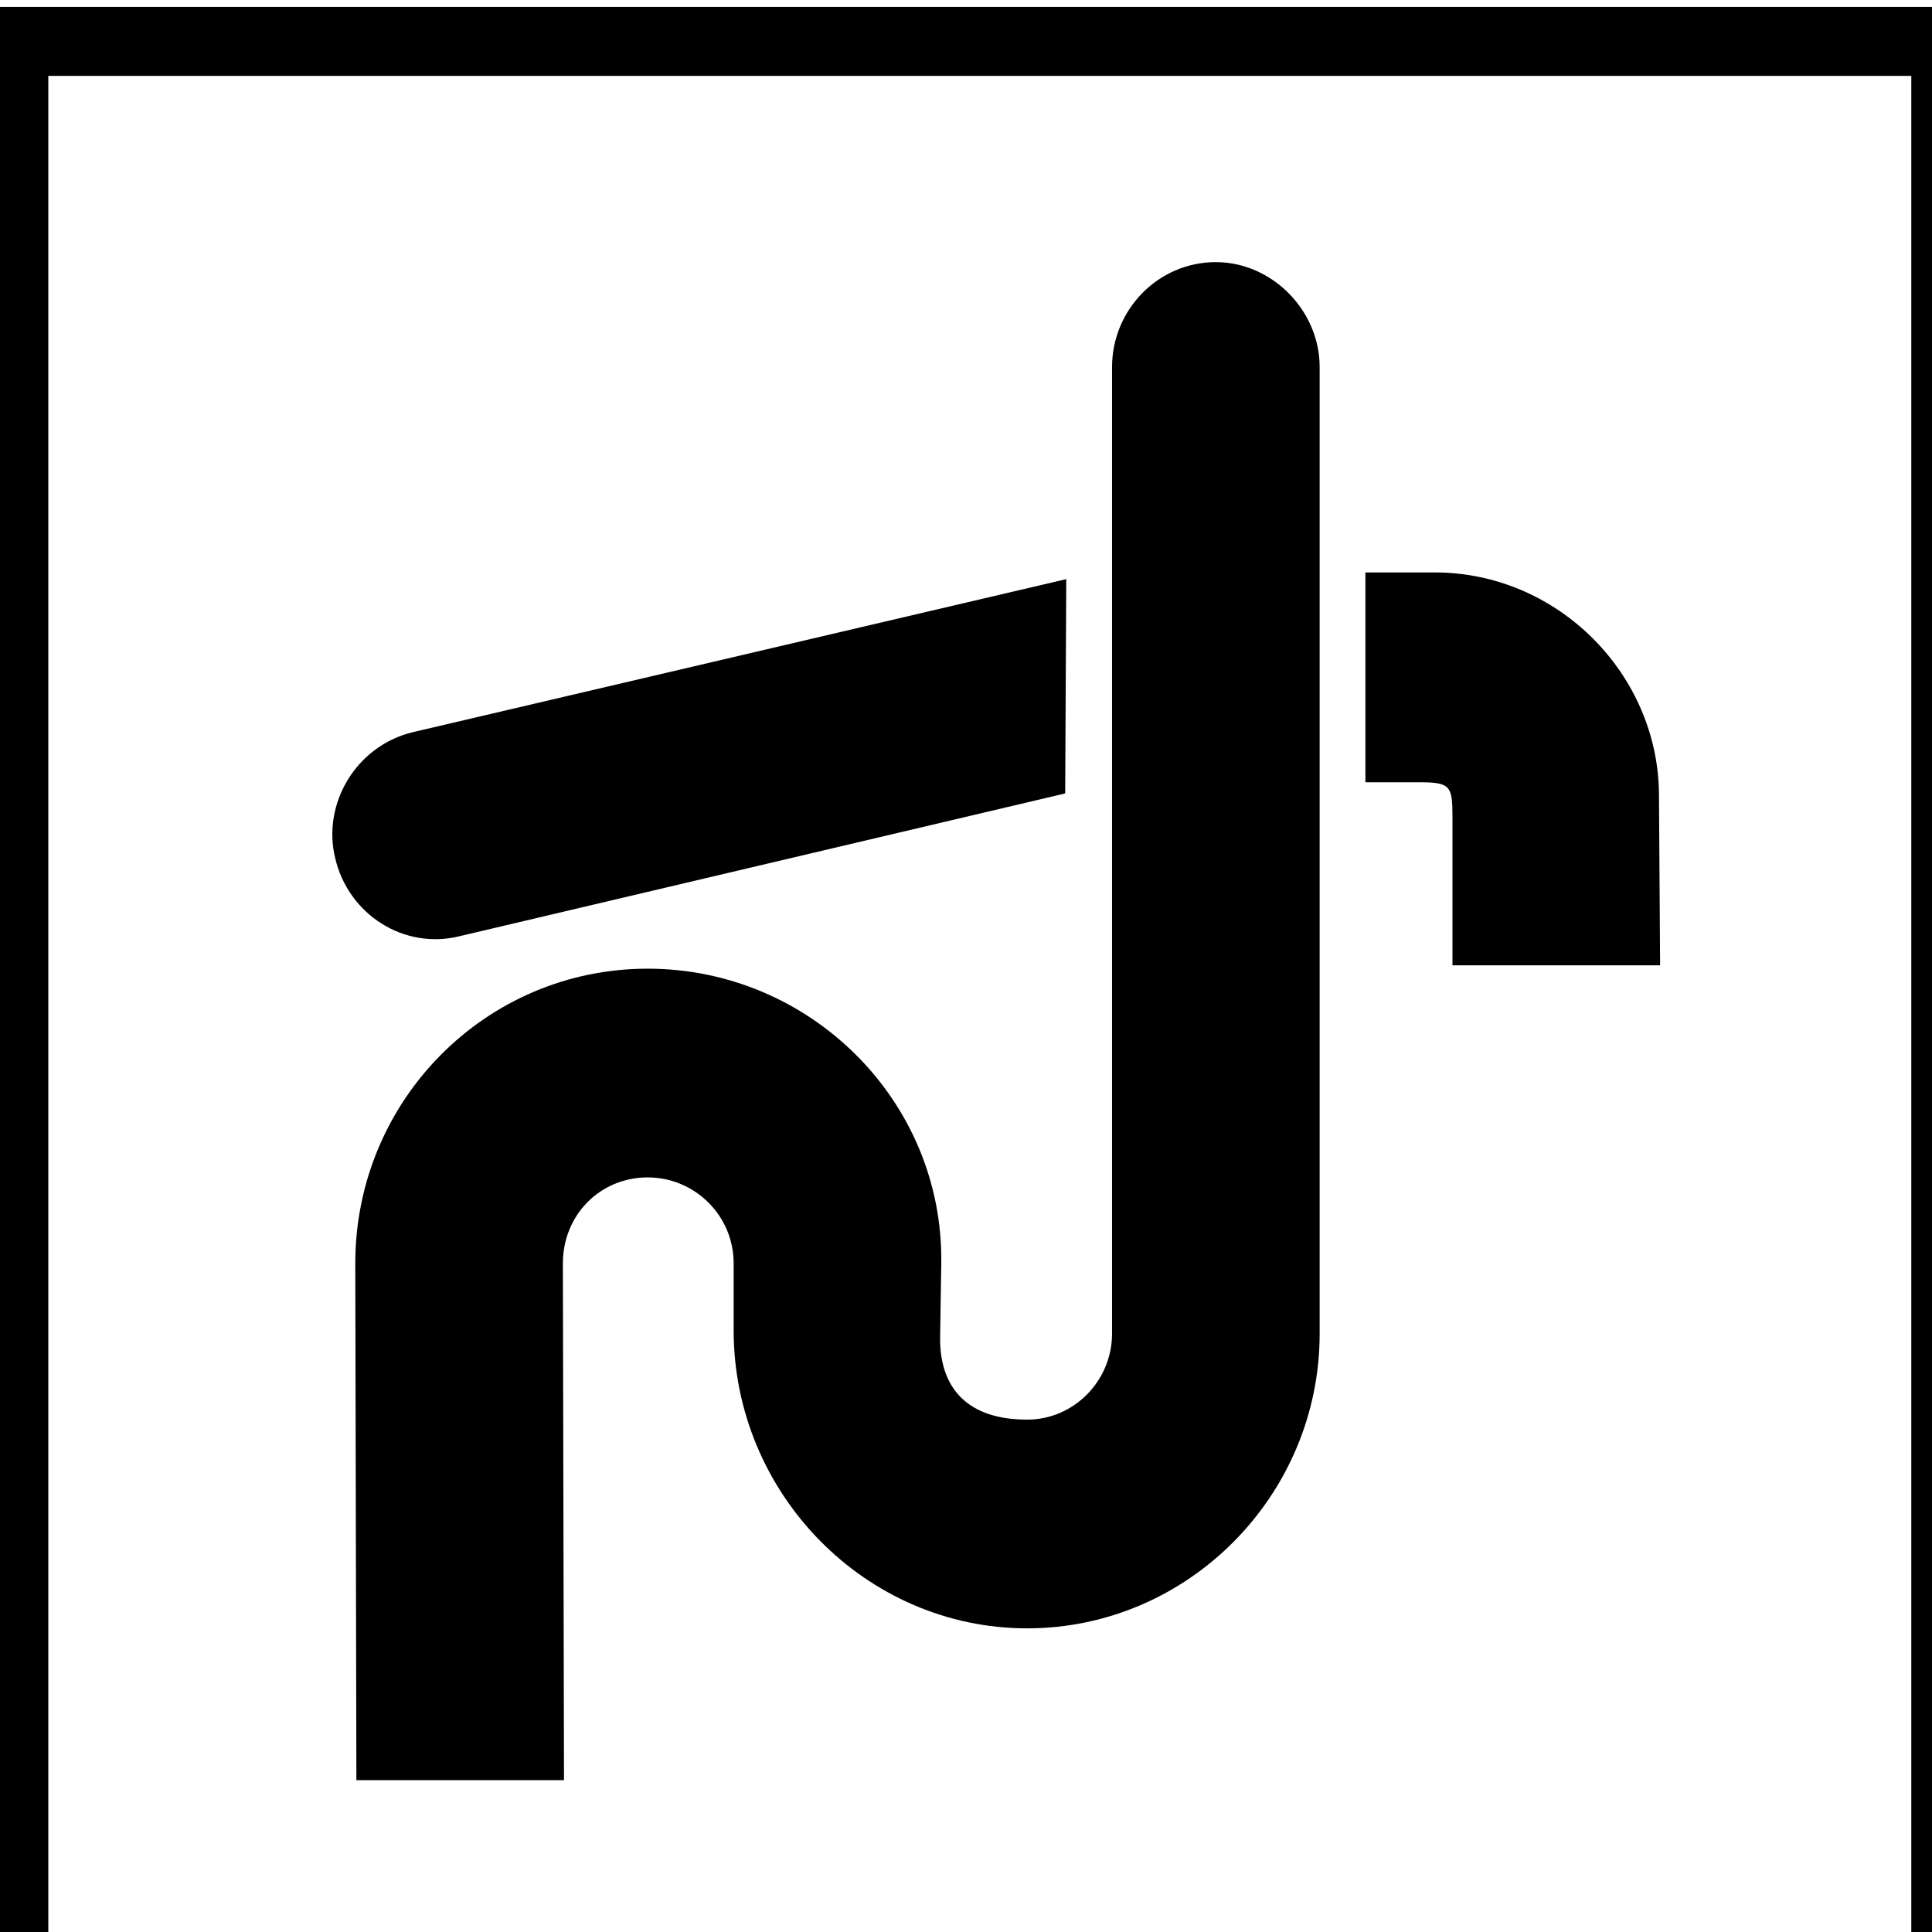 <?xml version="1.0" encoding="utf-8"?>
<!-- Generator: Adobe Illustrator 14.0.0, SVG Export Plug-In . SVG Version: 6.00 Build 43363)  -->
<!DOCTYPE svg PUBLIC "-//W3C//DTD SVG 1.1 Basic//EN" "http://www.w3.org/Graphics/SVG/1.1/DTD/svg11-basic.dtd">
<svg version="1.1" baseProfile="basic"
	 id="Ebene_1" inkscape:output_extension="org.inkscape.output.svg.inkscape" inkscape:export-filename="C:\Dokumente und Einstellungen\rolf\Eigene Dateien\Eigene Karten\FÃƒÆ’Ã†â€™Ãƒâ€šÃ‚Â¤kalien_Entsorgung.png" sodipodi:docname="FÃƒÆ’Ã†â€™Ãƒâ€šÃ‚Â¤kalien_Entsorgung.svg" inkscape:export-xdpi="90" sodipodi:version="0.32" inkscape:export-ydpi="90" inkscape:version="0.46" xmlns:dc="http://purl.org/dc/elements/1.1/" xmlns:sodipodi="http://sodipodi.sourceforge.net/DTD/sodipodi-0.dtd" xmlns:svg="http://www.w3.org/2000/svg" xmlns:inkscape="http://www.inkscape.org/namespaces/inkscape" xmlns:cc="http://creativecommons.org/ns#" xmlns:rdf="http://www.w3.org/1999/02/22-rdf-syntax-ns#"
	 xmlns="http://www.w3.org/2000/svg" xmlns:xlink="http://www.w3.org/1999/xlink" x="0px" y="0px" width="140px" height="140px"
	 viewBox="0 0 140 140" xml:space="preserve">
<defs>
	
	
		<inkscape:perspective  id="perspective2461" inkscape:persp3d-origin="90 : 60 : 1" inkscape:vp_x="0 : 90 : 1" inkscape:vp_y="0 : 1000 : 0" inkscape:vp_z="180 : 90 : 1" sodipodi:type="inkscape:persp3d">
		</inkscape:perspective>
</defs>
<sodipodi:namedview  id="base" inkscape:window-width="640" inkscape:window-height="480" inkscape:pageshadow="2" inkscape:pageopacity="0.0" guidetolerance="10.0" pagecolor="#ffffff" showgrid="false" objecttolerance="10.0" borderopacity="1.0" gridtolerance="10.0" bordercolor="#666666">
	</sodipodi:namedview>
<rect id="rect2444" x="1" y="3" fill="none" stroke="#000000" stroke-width="5" stroke-linecap="round" width="140" height="140"/>
<path stroke="#000000" stroke-width="0" stroke-miterlimit="3.863" d="M74.434,102.871c-4.771,0-6.388-2.751-6.308-6.066
	l0.082-5.257c0.161-11.811-9.544-21.354-21.272-21.354c-11.728,0-21.191,9.544-21.191,21.354l0.08,37.448H40.87l-0.082-37.448
	c0-3.479,2.67-6.229,6.147-6.229c3.396,0,6.228,2.749,6.228,6.229v4.852c0,11.809,9.544,21.596,21.27,21.596
	c11.649,0,21.194-9.624,21.194-21.353V26.598c0-4.125-3.479-7.603-7.523-7.603c-4.205,0-7.521,3.478-7.521,7.603v70.044
	C80.584,100.04,77.835,102.871,74.434,102.871L74.434,102.871z"/>
<path stroke="#000000" stroke-width="0" stroke-miterlimit="3.863" d="M77.266,41.966L29.951,53.047
	c-4.125,0.971-6.632,5.176-5.662,9.14c0.971,4.125,5.015,6.632,8.978,5.662l43.92-10.354L77.266,41.966L77.266,41.966z"/>
<path stroke="#000000" stroke-width="0" stroke-miterlimit="3.863" d="M98.942,56.687V41.48h5.014c8.979,0,16.26,7.442,16.26,16.177
	l0.082,12.294h-15.046V59.193c0-2.264-0.16-2.507-2.426-2.507H98.942L98.942,56.687z"/>
</svg>

